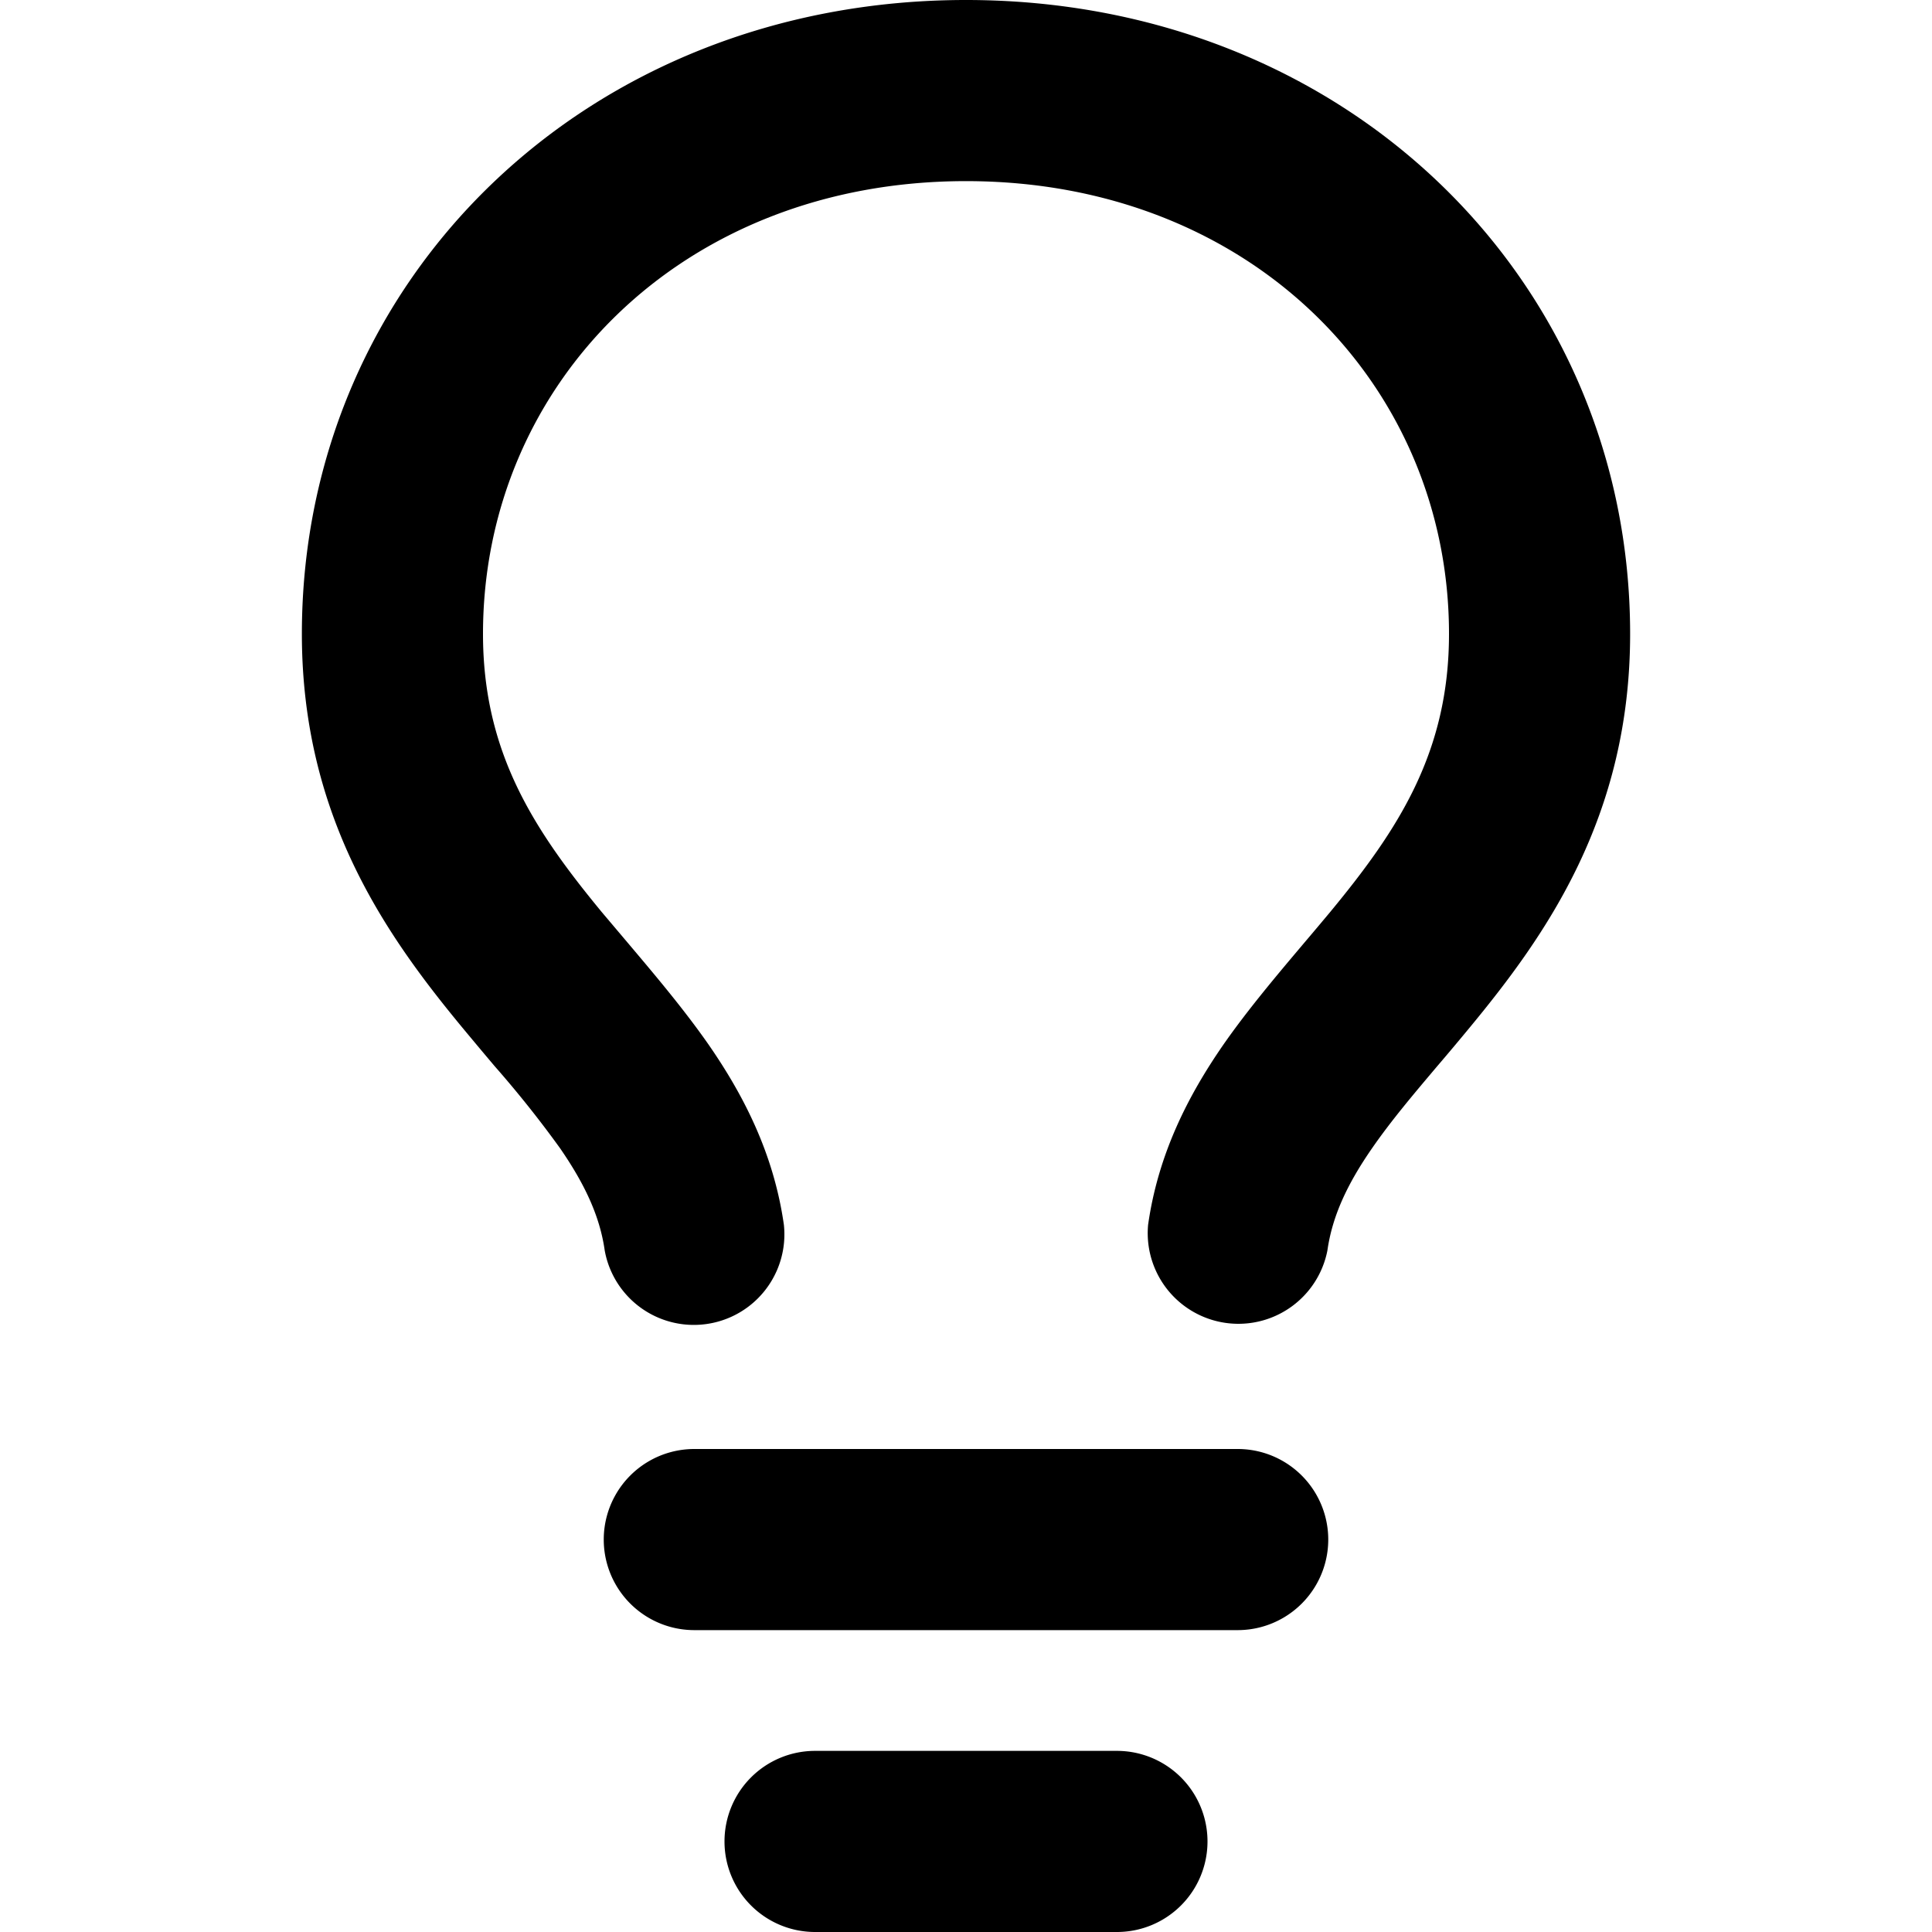 <svg xmlns="http://www.w3.org/2000/svg" viewBox="0 0 16 16"><path d="M8 1.5c-2.363 0-4 1.69-4 3.75 0 .984.424 1.625.984 2.304l.214.253c.223.264.47.556.673.848.284.411.537.896.621 1.49a.75.75 0 0 1-1.484.211c-.04-.282-.163-.547-.37-.847a9 9 0 0 0-.542-.68q-.126-.149-.268-.32C3.201 7.75 2.5 6.766 2.5 5.25 2.5 2.31 4.863 0 8 0s5.5 2.31 5.5 5.25c0 1.516-.701 2.5-1.328 3.259q-.142.172-.268.319c-.207.245-.383.453-.541.681-.208.3-.33.565-.37.847a.751.751 0 0 1-1.485-.212c.084-.593.337-1.078.621-1.489.203-.292.45-.584.673-.848q.113-.133.213-.253c.561-.679.985-1.32.985-2.304 0-2.06-1.637-3.75-4-3.75M5.75 12h4.5a.75.75 0 0 1 0 1.5h-4.5a.75.75 0 0 1 0-1.5M6 15.25a.75.75 0 0 1 .75-.75h2.5a.75.75 0 0 1 0 1.5h-2.5a.75.75 0 0 1-.75-.75"/></svg>